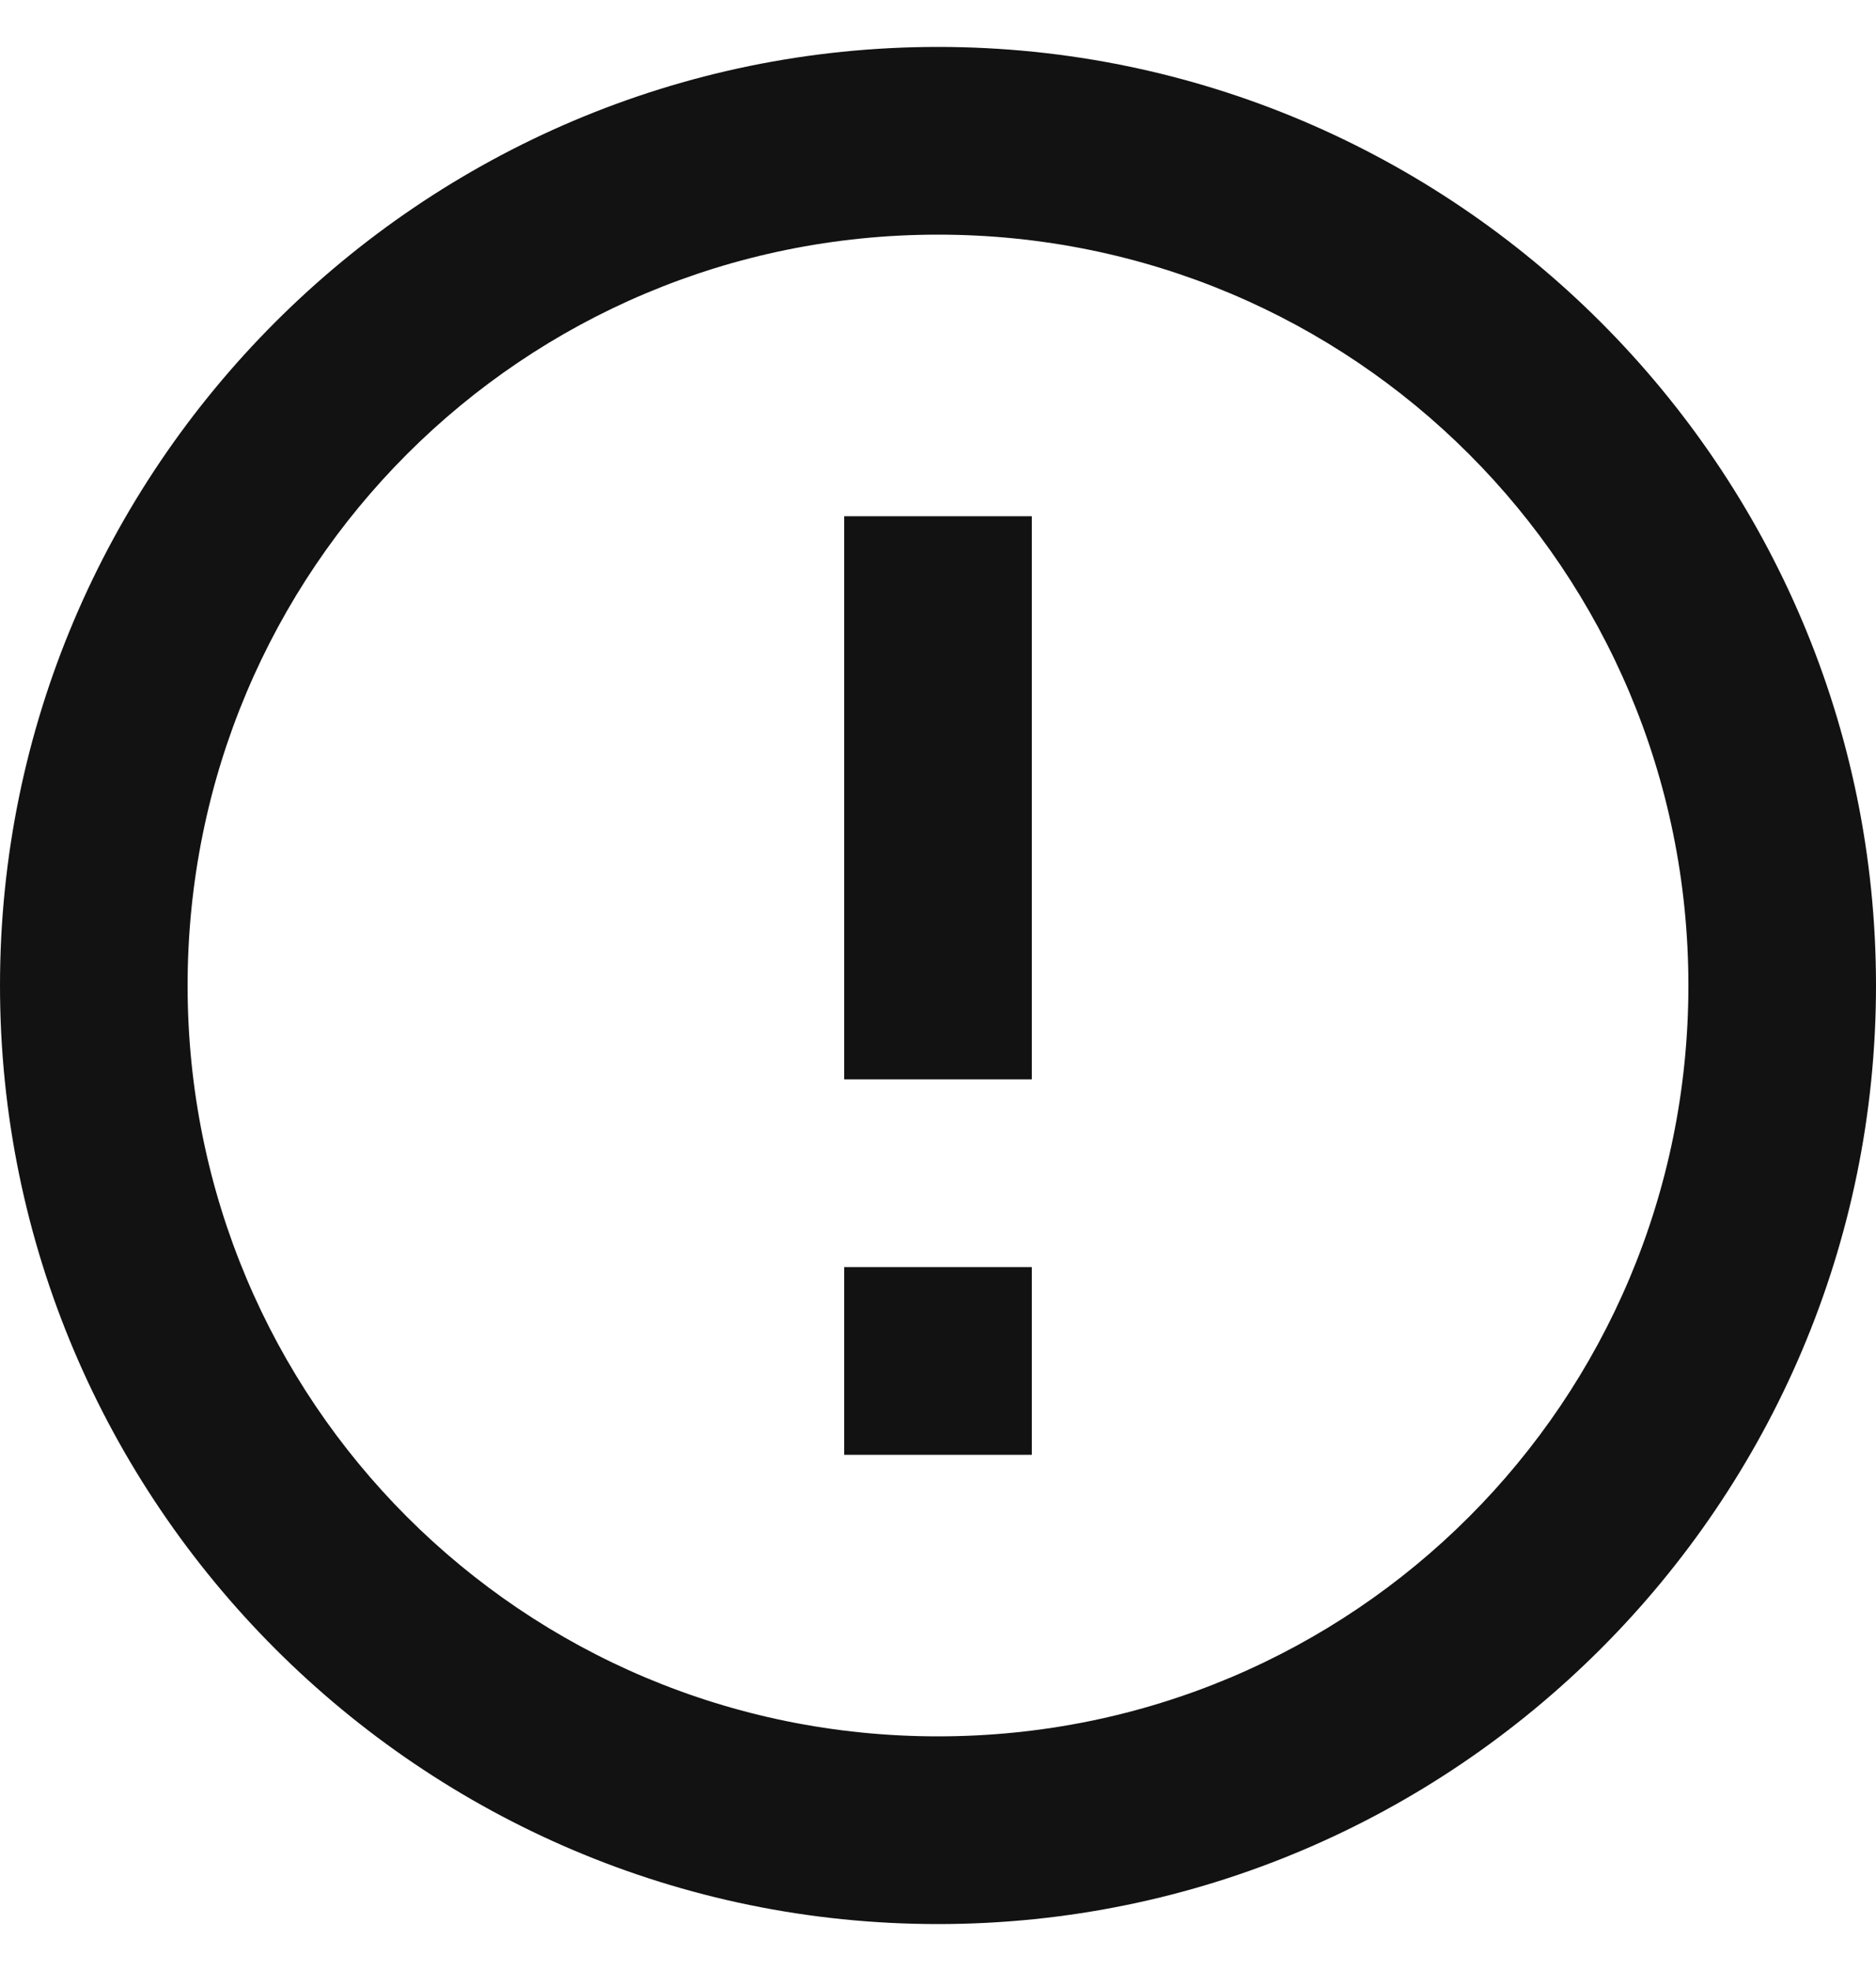 <svg width="20" height="21" viewBox="0 0 20 21" fill="none" xmlns="http://www.w3.org/2000/svg">
<path d="M10 20.5C15.511 20.5 20 16.011 20 10.5C20 4.989 15.511 0.5 10 0.5C4.489 0.5 1.35601e-06 4.989 8.74228e-07 10.5C3.92441e-07 16.011 4.489 20.5 10 20.5ZM10 18.5C5.57 18.5 2 14.93 2 10.5C2 6.07 5.57 2.5 10 2.5C14.43 2.5 18 6.07 18 10.5C18 14.93 14.43 18.5 10 18.5ZM11 15.5L11 13.5L9 13.5L9 15.5L11 15.5ZM11 11.5L11 5.5L9 5.5L9 11.5L11 11.5Z" fill="#121212"/>
</svg>
